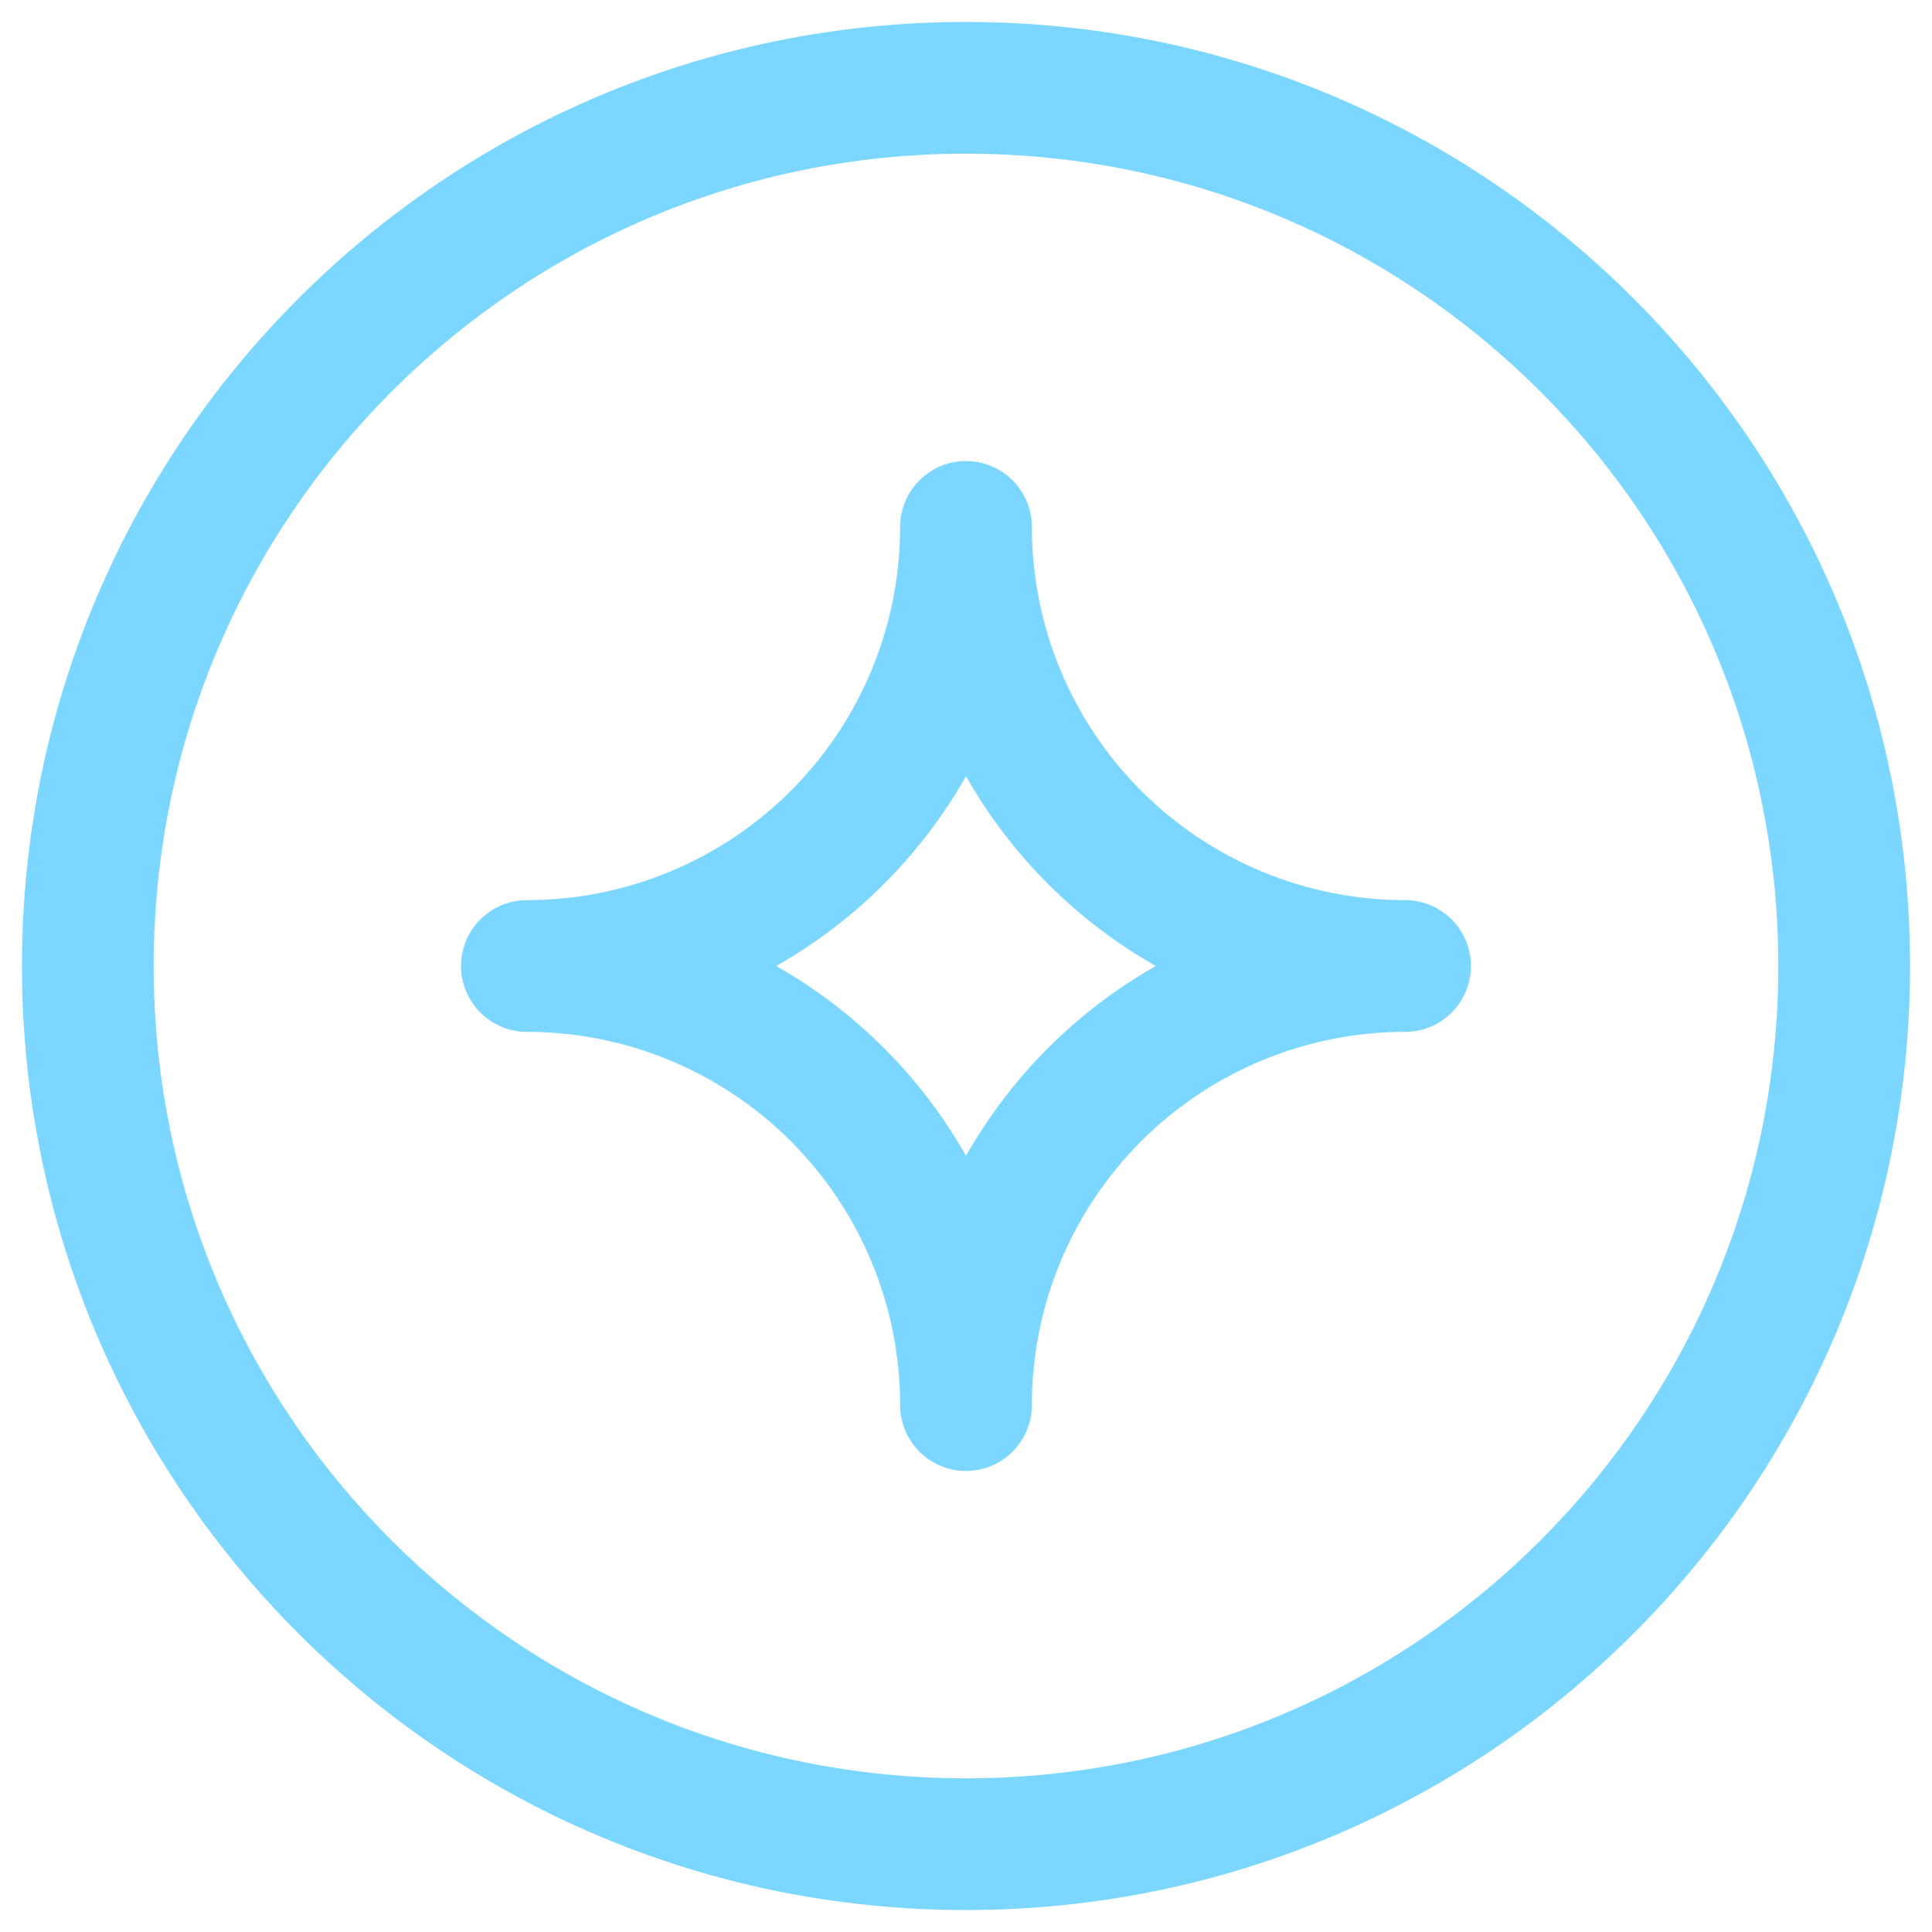 <?xml version="1.0" encoding="UTF-8"?> <svg xmlns="http://www.w3.org/2000/svg" width="22" height="22" viewBox="0 0 22 22" fill="none"><path fill-rule="evenodd" clip-rule="evenodd" d="M1.75 11C1.75 5.891 5.891 1.75 11 1.75C16.109 1.75 20.25 5.891 20.25 11C20.25 16.109 16.109 20.25 11 20.25C5.891 20.25 1.75 16.109 1.75 11ZM11 0.25C5.063 0.25 0.25 5.063 0.25 11C0.25 16.937 5.063 21.75 11 21.75C16.937 21.75 21.75 16.937 21.75 11C21.75 5.063 16.937 0.25 11 0.25ZM11.75 6C11.75 5.586 11.414 5.25 11 5.25C10.586 5.25 10.25 5.586 10.25 6C10.25 7.127 9.802 8.208 9.005 9.005C8.208 9.802 7.127 10.25 6 10.25C5.586 10.25 5.25 10.586 5.25 11C5.25 11.414 5.586 11.75 6 11.75C7.127 11.75 8.208 12.198 9.005 12.995C9.802 13.792 10.25 14.873 10.25 16C10.25 16.414 10.586 16.75 11 16.75C11.414 16.75 11.75 16.414 11.75 16C11.75 14.873 12.198 13.792 12.995 12.995C13.792 12.198 14.873 11.75 16 11.75C16.414 11.75 16.75 11.414 16.75 11C16.75 10.586 16.414 10.25 16 10.25C14.873 10.25 13.792 9.802 12.995 9.005C12.198 8.208 11.75 7.127 11.75 6ZM10.066 10.066C10.434 9.698 10.747 9.285 11 8.839C11.253 9.285 11.566 9.698 11.934 10.066C12.302 10.434 12.716 10.747 13.161 11C12.716 11.253 12.302 11.566 11.934 11.934C11.566 12.302 11.253 12.716 11 13.161C10.747 12.716 10.434 12.302 10.066 11.934C9.698 11.566 9.285 11.253 8.839 11C9.285 10.747 9.698 10.434 10.066 10.066Z" fill="#7bd7ff"></path></svg> 